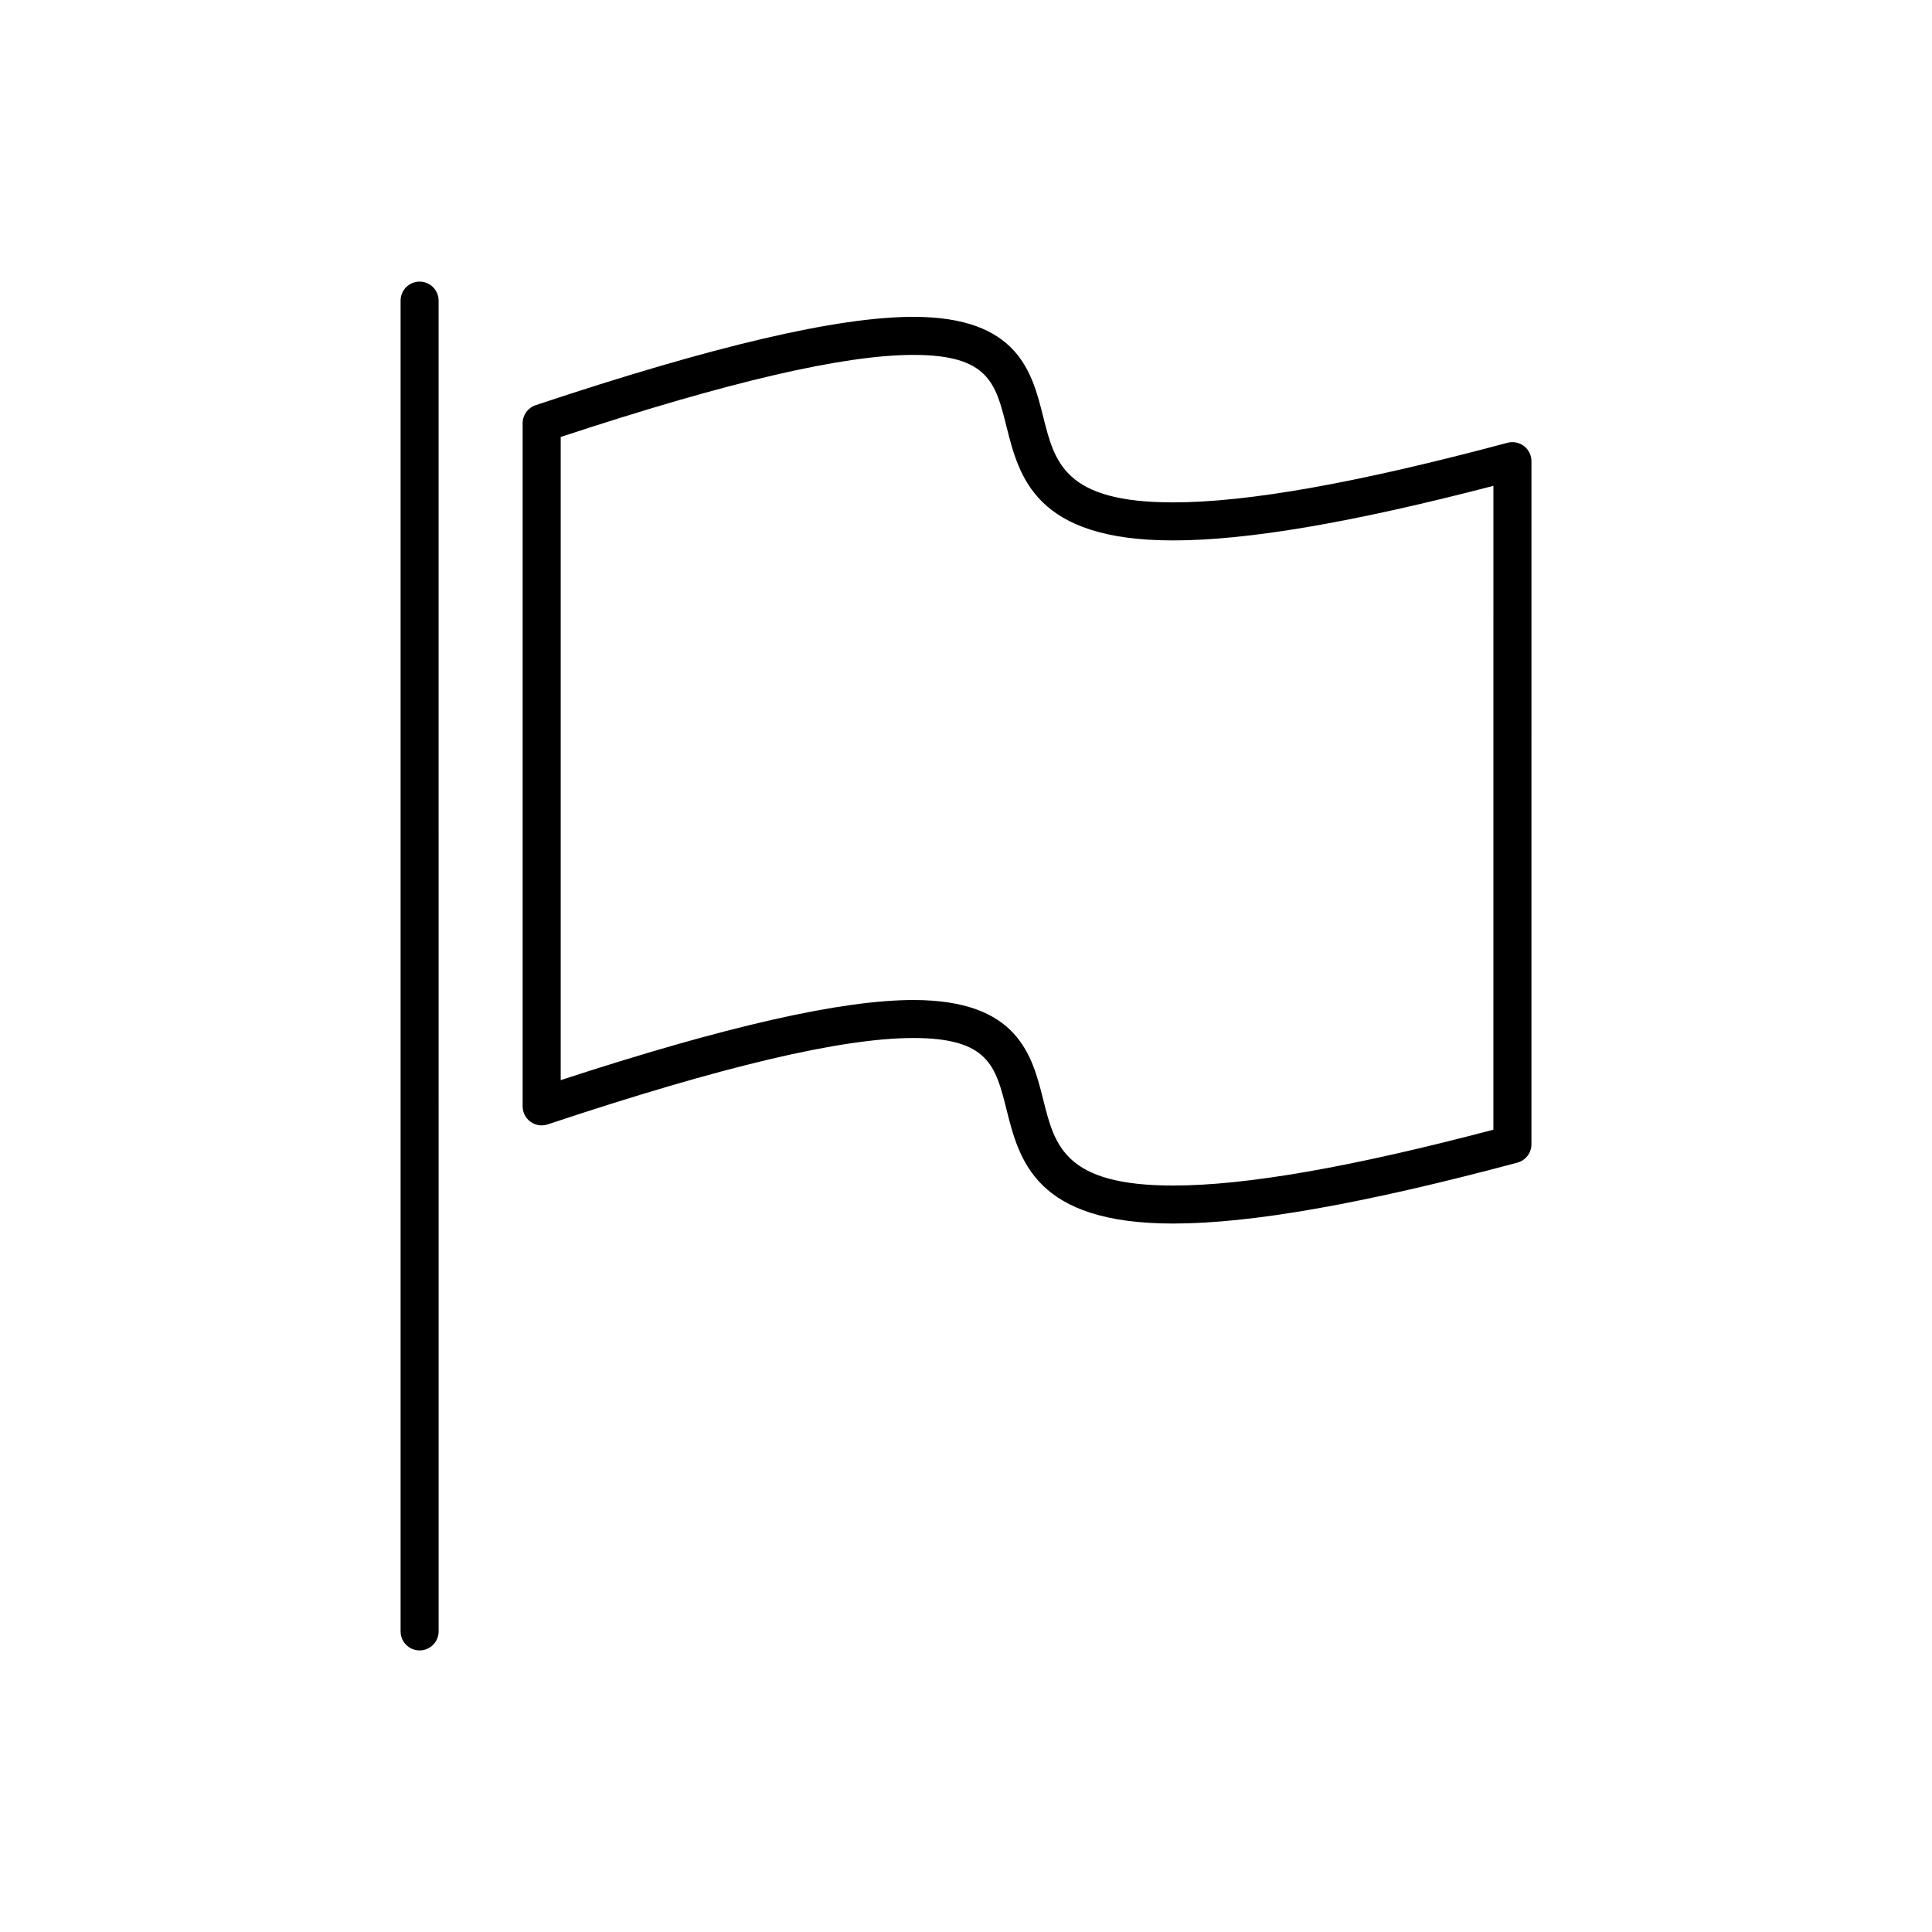 <?xml version="1.0" encoding="UTF-8"?>
<!-- Uploaded to: SVG Repo, www.svgrepo.com, Generator: SVG Repo Mixer Tools -->
<svg fill="#000000" width="800px" height="800px" version="1.1" viewBox="144 144 512 512" xmlns="http://www.w3.org/2000/svg">
 <g>
  <path d="m255.2 218.63c-2.781 0-5.039 2.258-5.039 5.039v352.67c0 2.785 2.258 5.039 5.039 5.039s5.039-2.254 5.039-5.039l-0.004-352.67c0-2.781-2.25-5.035-5.035-5.035z"/>
  <path d="m547.87 262.21c-1.238-0.945-2.836-1.27-4.375-0.867-39.715 10.625-68.699 15.793-88.605 15.793h-0.012c-28.727 0-31.371-10.52-34.422-22.703-2.957-11.789-6.637-26.465-34.406-26.465-20.094 0-52.836 7.656-100.1 23.41-2.055 0.684-3.445 2.609-3.445 4.781v181.04c0 1.617 0.777 3.141 2.098 4.09 1.309 0.945 3.004 1.203 4.539 0.691 46.219-15.406 77.918-22.895 96.914-22.895 19.922 0 21.801 7.496 24.652 18.844 3.391 13.512 7.609 30.324 44.188 30.324 20.793 0 50.629-5.281 91.215-16.137 2.207-0.59 3.734-2.586 3.734-4.867l0.004-181.04c-0.008-1.57-0.738-3.043-1.977-4.004zm-8.105 181.17c-37.812 9.965-65.602 14.801-84.871 14.801-28.719 0-31.363-10.52-34.414-22.695-2.957-11.793-6.637-26.469-34.422-26.469-19.141 0-49.758 6.949-93.465 21.227v-170.44c44.355-14.637 74.953-21.75 93.465-21.75 19.906 0 21.785 7.492 24.633 18.836 3.391 13.512 7.602 30.328 44.195 30.328h0.012c19.699 0 47.504-4.734 84.871-14.465z"/>
 </g>
</svg>